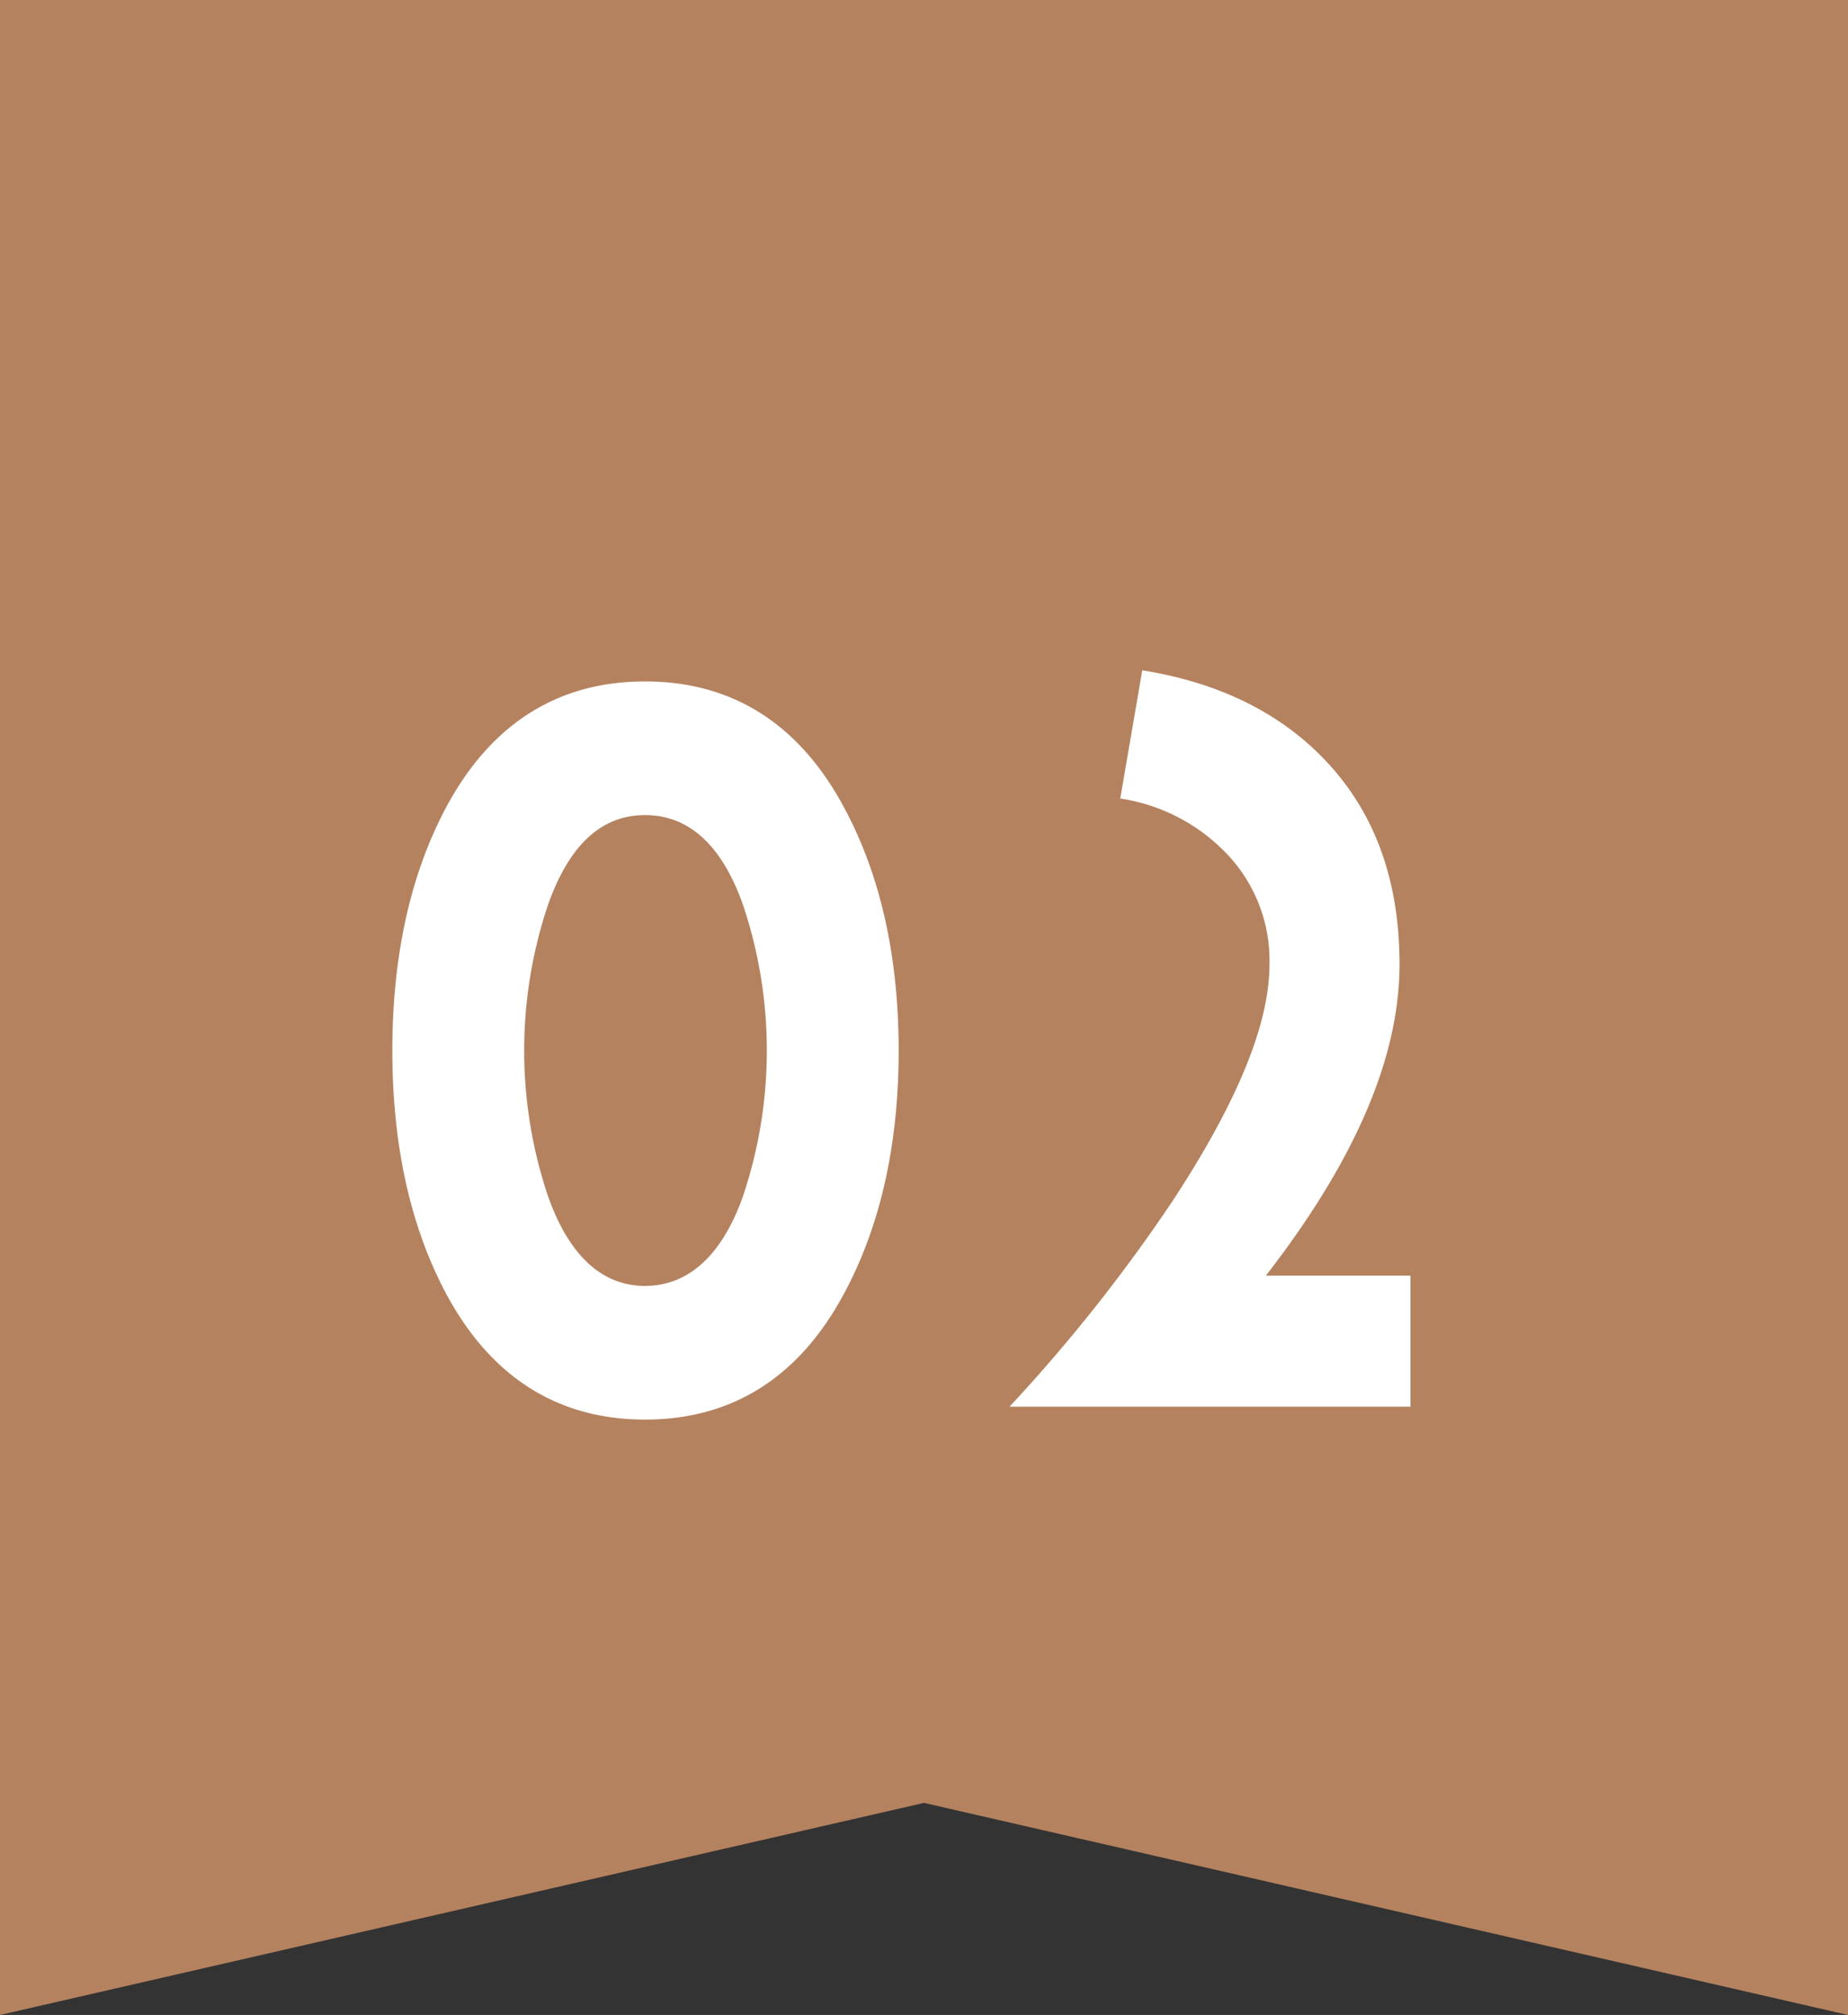<svg xmlns="http://www.w3.org/2000/svg" width="227.5" height="247.97" viewBox="0 0 227.5 247.97">
  <rect x="0" y="0" width="227.5" height="247.97" fill="#333333" stroke="none"/>
  <g id="グループ_932" data-name="グループ 932" transform="translate(-1597.701 -10902.655)">
    <path id="パス_3208" data-name="パス 3208" d="M2066.48,0V247.97l-113.75-26.1-113.75,26.1V0Z" transform="translate(-241.279 10902.655)" fill="#b5825f"/>
    <path id="パス_3209" data-name="パス 3209" d="M1942.85,159.26c-5.52,10.26-13.75,15.44-24.46,15.44s-18.94-5.19-24.46-15.44c-4.4-8.23-6.65-18.26-6.65-29.98s2.25-21.75,6.65-29.98c5.52-10.26,13.75-15.44,24.46-15.44s18.94,5.19,24.46,15.44c4.51,8.34,6.76,18.37,6.76,29.98S1947.36,150.92,1942.85,159.26Zm-12.4-47.9c-2.59-7.33-6.65-11.05-12.06-11.05s-9.36,3.72-11.95,11.05a56.264,56.264,0,0,0,0,35.84c2.59,7.33,6.65,11.05,11.95,11.05s9.47-3.72,12.06-11.05a56.264,56.264,0,0,0,0-35.84Z" transform="translate(-241.279 10902.655)" fill="#fff"/>
    <path id="パス_3210" data-name="パス 3210" d="M1963.25,173.12a201.8,201.8,0,0,0,20.18-25.47c7.89-12.06,11.83-21.64,11.83-28.97a19.009,19.009,0,0,0-5.18-13.53,22.783,22.783,0,0,0-13.19-6.88l2.71-15.78c9.81,1.58,17.58,5.52,23.22,11.83s8.45,14.43,8.45,24.35c0,11.5-5.52,24.23-16.46,38.32h17.81v16.12h-49.37Z" transform="translate(-241.279 10902.655)" fill="#fff"/>
  </g>
</svg>
